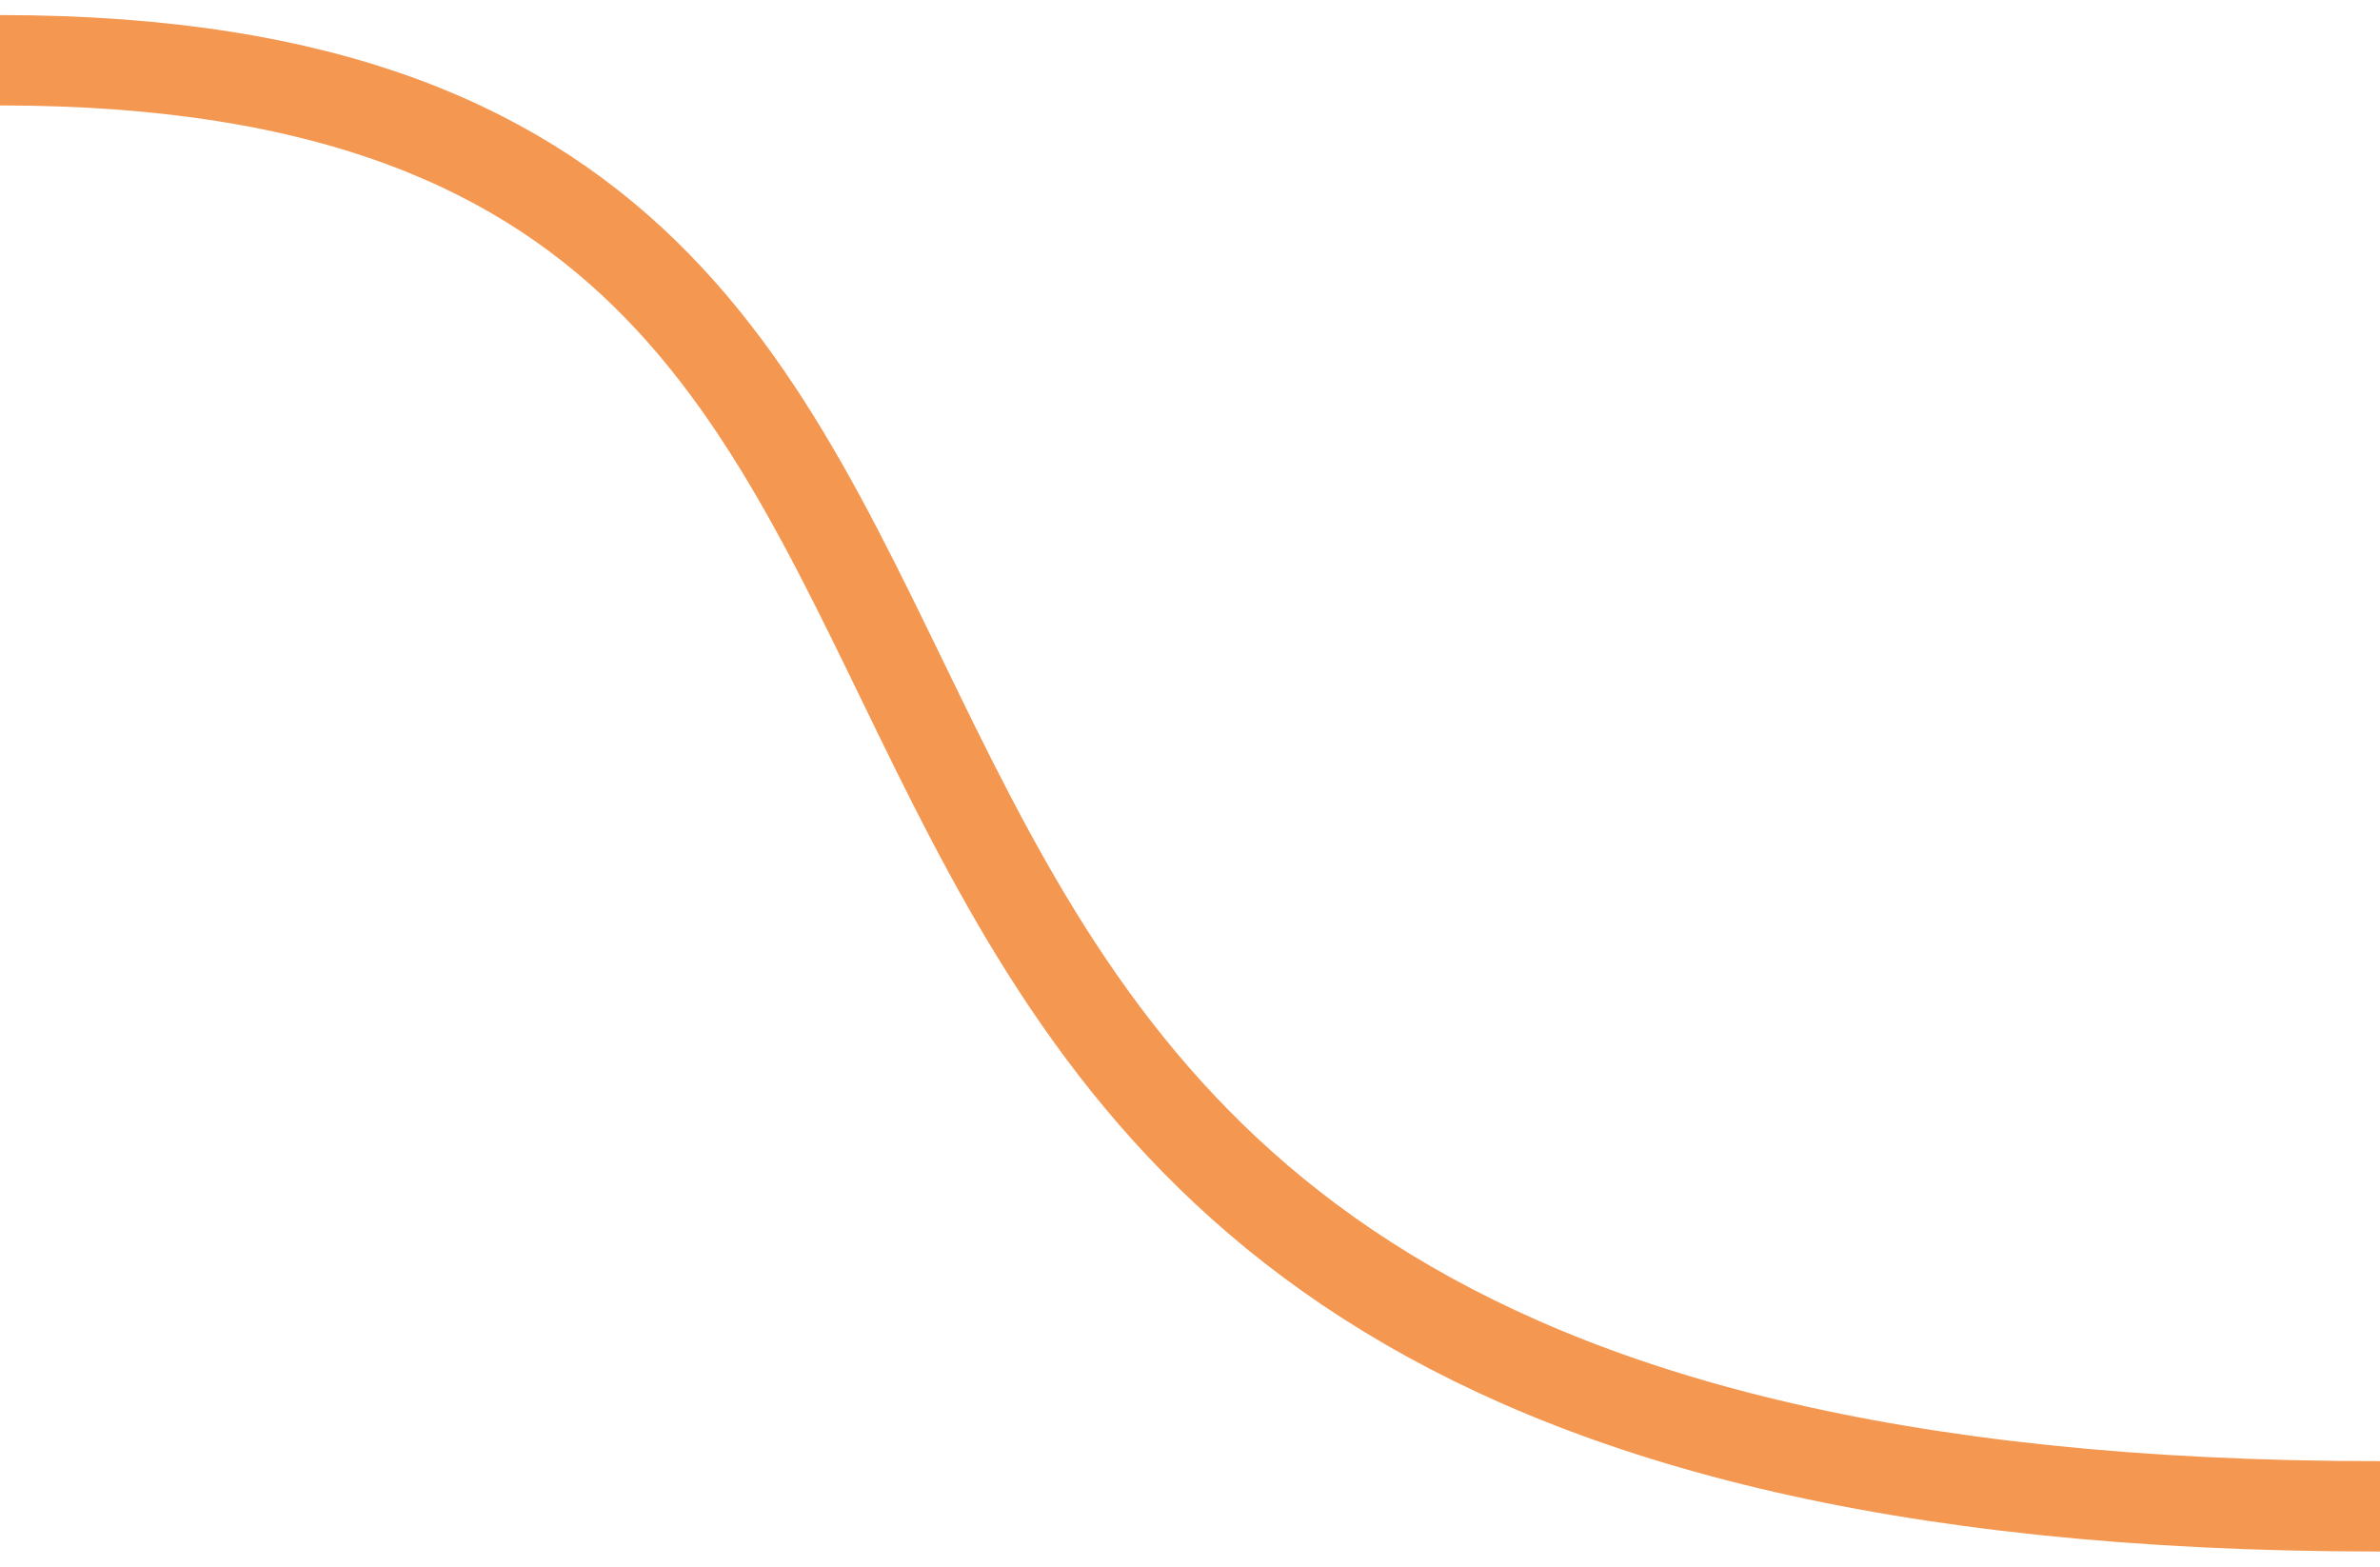 <svg xmlns="http://www.w3.org/2000/svg" width="79" height="52" viewBox="0 0 79 52" fill="none">
  <path d="M1.05857e-06 2C44.186 2 13.836 50 79 50" stroke="url(#paint0_linear_298_214)" stroke-width="3"/>
  <defs>
    <linearGradient id="paint0_linear_298_214" x1="129.377" y1="85" x2="1.973" y2="-0.925" gradientUnits="userSpaceOnUse">
      <stop stop-color="#F49851"/>
    </linearGradient>
  </defs>
</svg>
